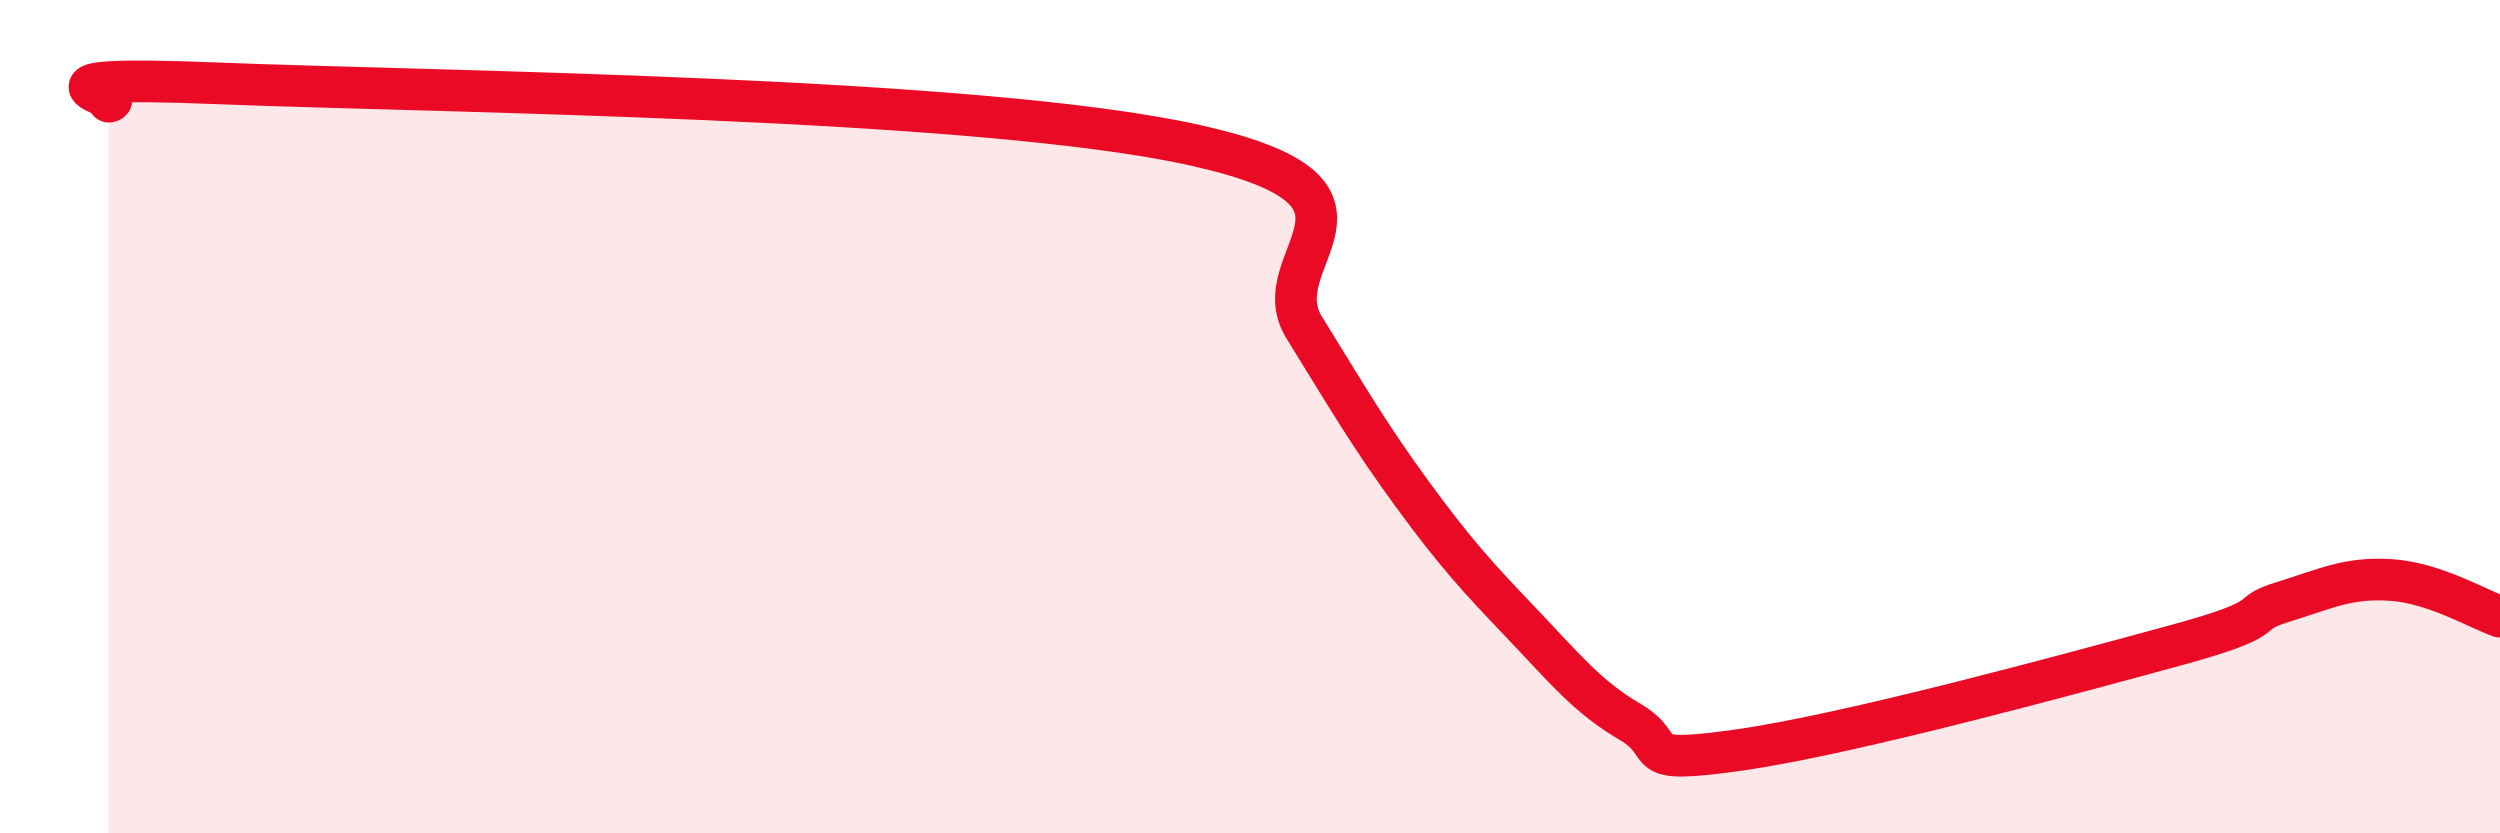 
    <svg width="60" height="20" viewBox="0 0 60 20" xmlns="http://www.w3.org/2000/svg">
      <path
        d="M 2.61,2.44 C 3.13,2.35 0,1.79 5.22,2 C 10.44,2.21 23.48,2.32 28.7,3.49 C 33.92,4.66 30.26,6.18 31.3,7.86 C 32.34,9.54 32.87,10.46 33.91,11.88 C 34.95,13.3 35.48,13.87 36.52,14.96 C 37.56,16.05 38.09,16.72 39.13,17.33 C 40.17,17.94 39.13,18.37 41.74,18 C 44.35,17.63 49.56,16.21 52.17,15.5 C 54.78,14.79 53.74,14.77 54.78,14.45 C 55.82,14.13 56.35,13.85 57.39,13.92 C 58.43,13.99 59.48,14.62 60,14.8L60 20L2.61 20Z"
        fill="#EB0A25"
        opacity="0.1"
        stroke-linecap="round"
        stroke-linejoin="round"
      />
      <path
        d="M 2.61,2.44 C 3.13,2.35 0,1.79 5.22,2 C 10.44,2.21 23.48,2.32 28.7,3.49 C 33.92,4.66 30.26,6.18 31.3,7.86 C 32.34,9.54 32.87,10.46 33.91,11.88 C 34.95,13.3 35.48,13.87 36.52,14.96 C 37.56,16.05 38.09,16.72 39.13,17.33 C 40.17,17.94 39.13,18.37 41.74,18 C 44.35,17.63 49.56,16.21 52.17,15.5 C 54.78,14.79 53.74,14.77 54.78,14.45 C 55.82,14.13 56.35,13.85 57.39,13.92 C 58.43,13.99 59.48,14.62 60,14.8"
        stroke="#EB0A25"
        stroke-width="1"
        fill="none"
        stroke-linecap="round"
        stroke-linejoin="round"
      />
    </svg>
  